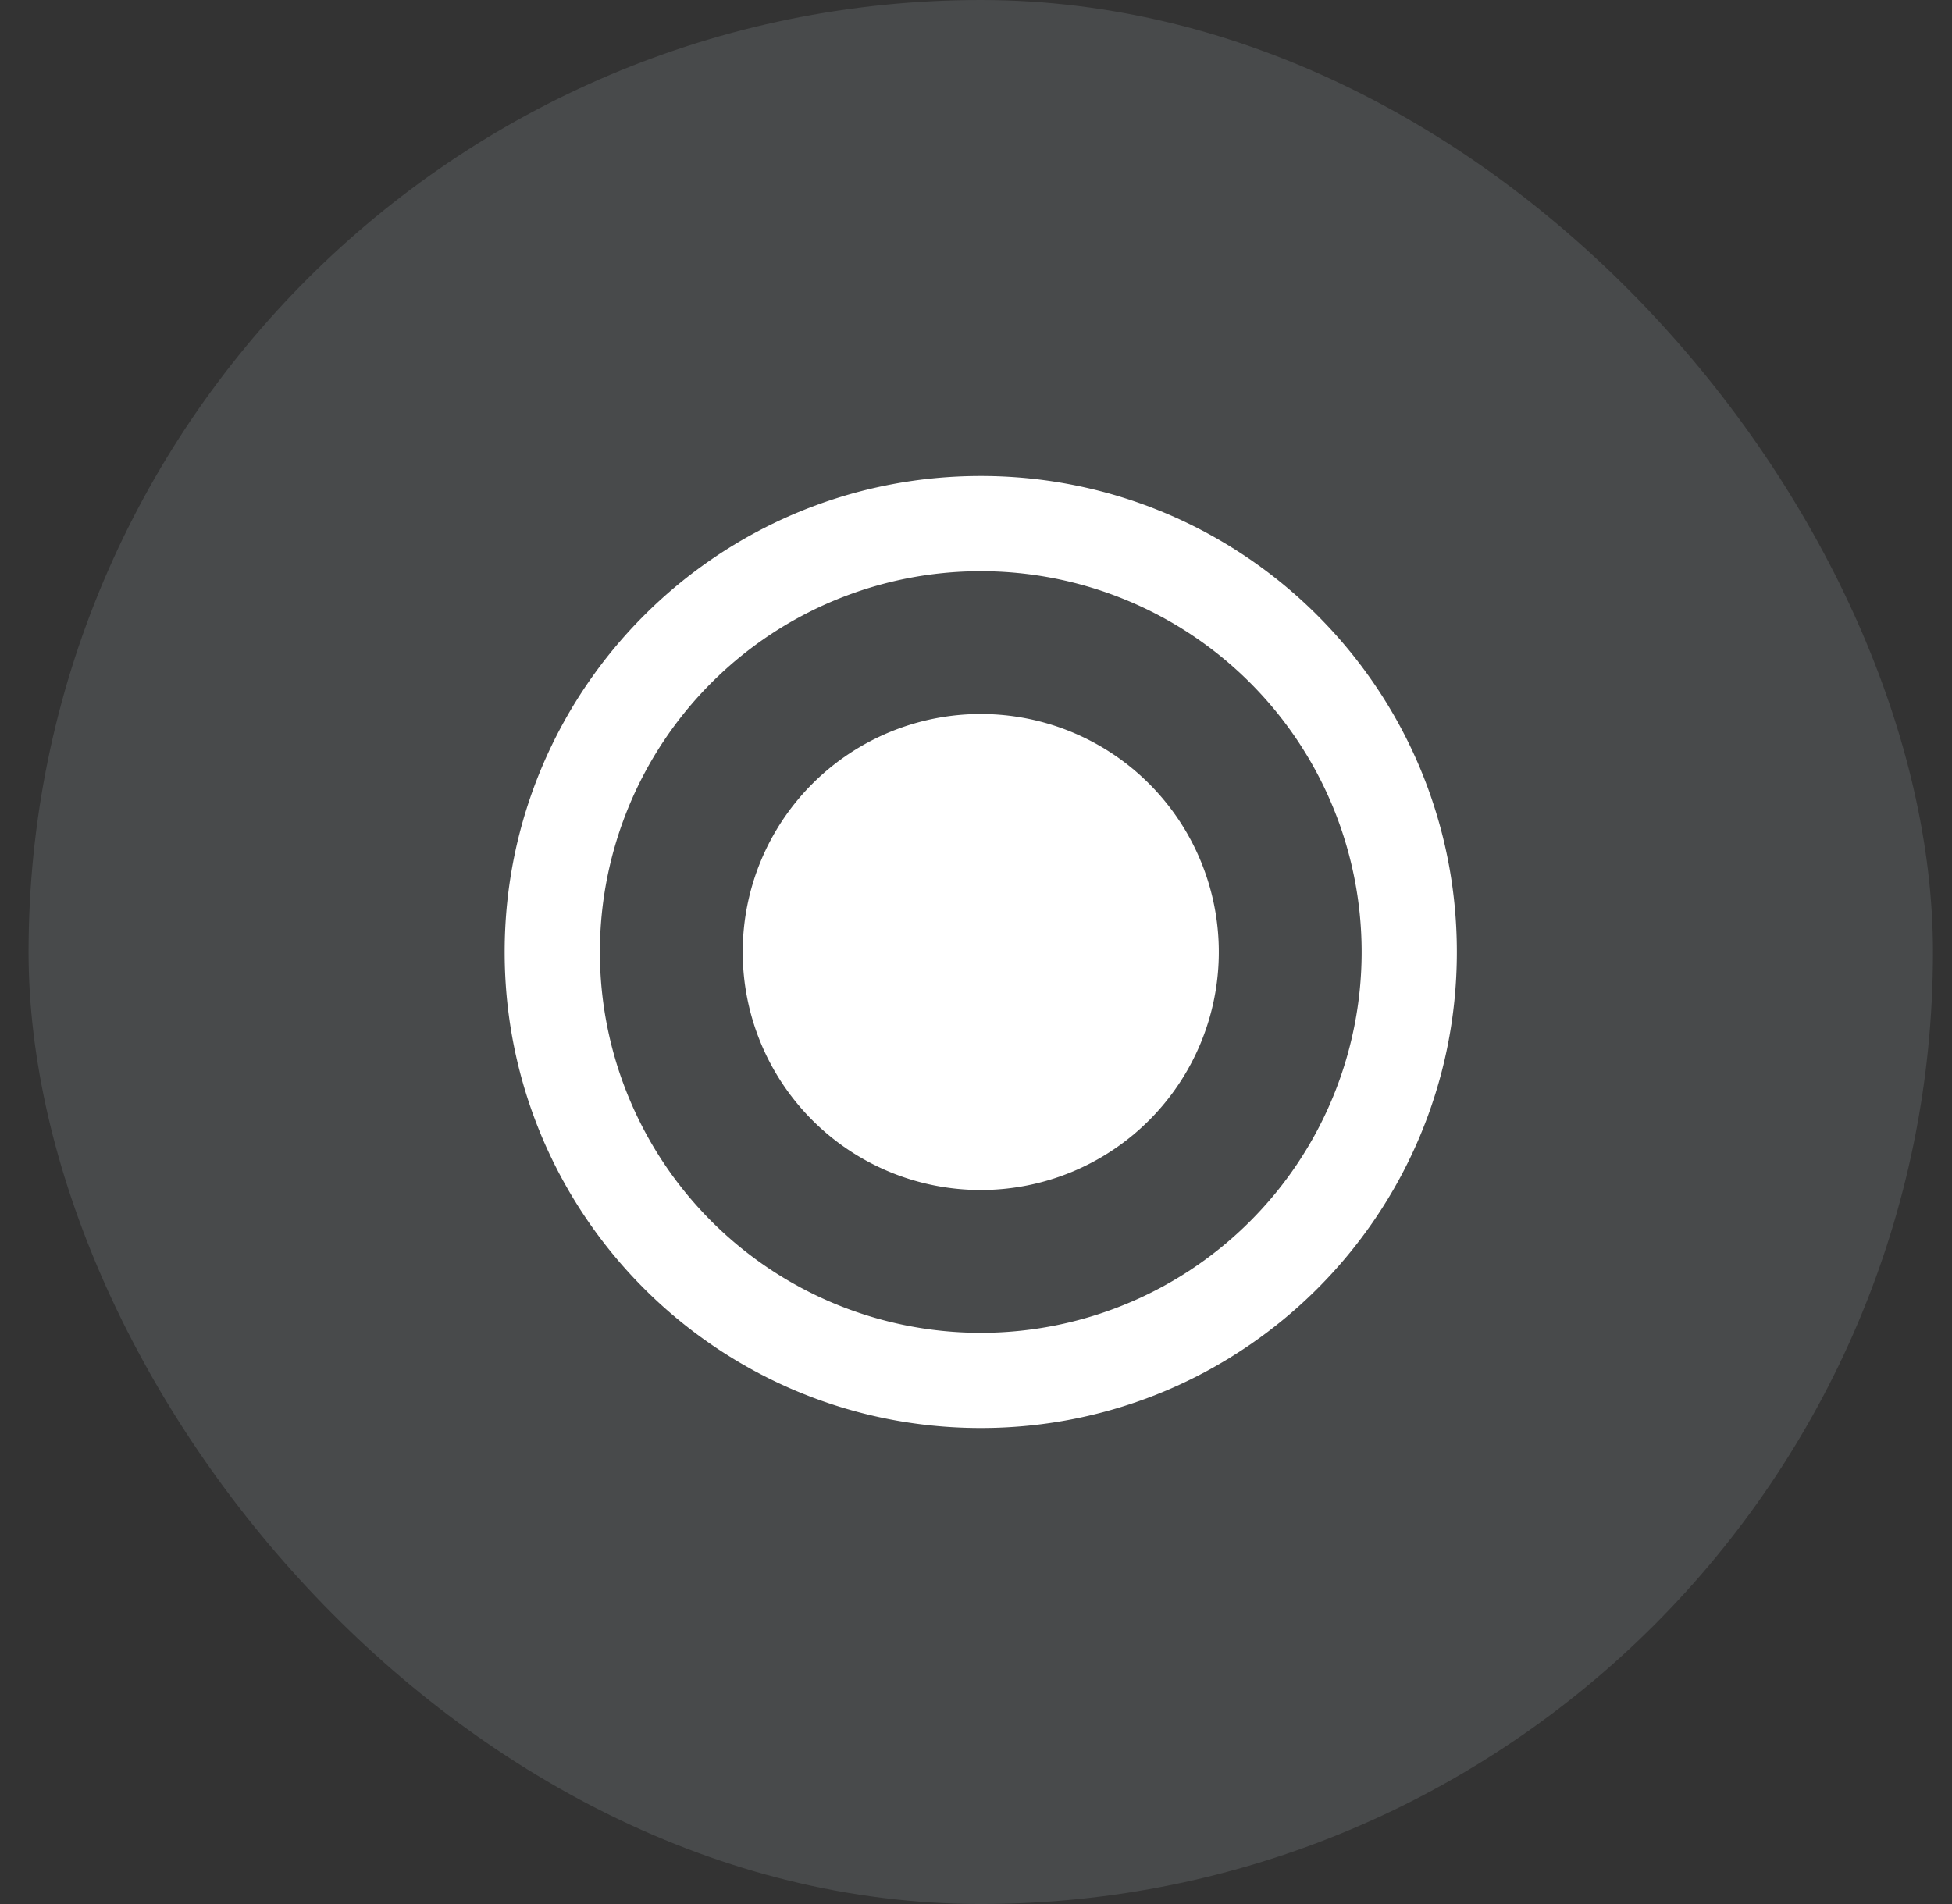 <svg xmlns="http://www.w3.org/2000/svg" width="41" height="40" fill="none" xmlns:v="https://vecta.io/nano"><rect width="100%" height="100%" fill="#333333" stroke="none"/><rect x=".6" width="40" height="40" rx="20" fill="#e3f1fd" fill-opacity=".12"/><g fill="#fff"><path d="M20.6 25a5 5 0 1 0 0-10 5 5 0 1 0 0 10z"/><path fill-rule="evenodd" d="M30.6 20c0 5.523-4.477 10-10 10s-10-4.477-10-10 4.477-10 10-10 10 4.477 10 10zm-2 0a8 8 0 1 1-16 0 8 8 0 1 1 16 0z"/></g></svg>
